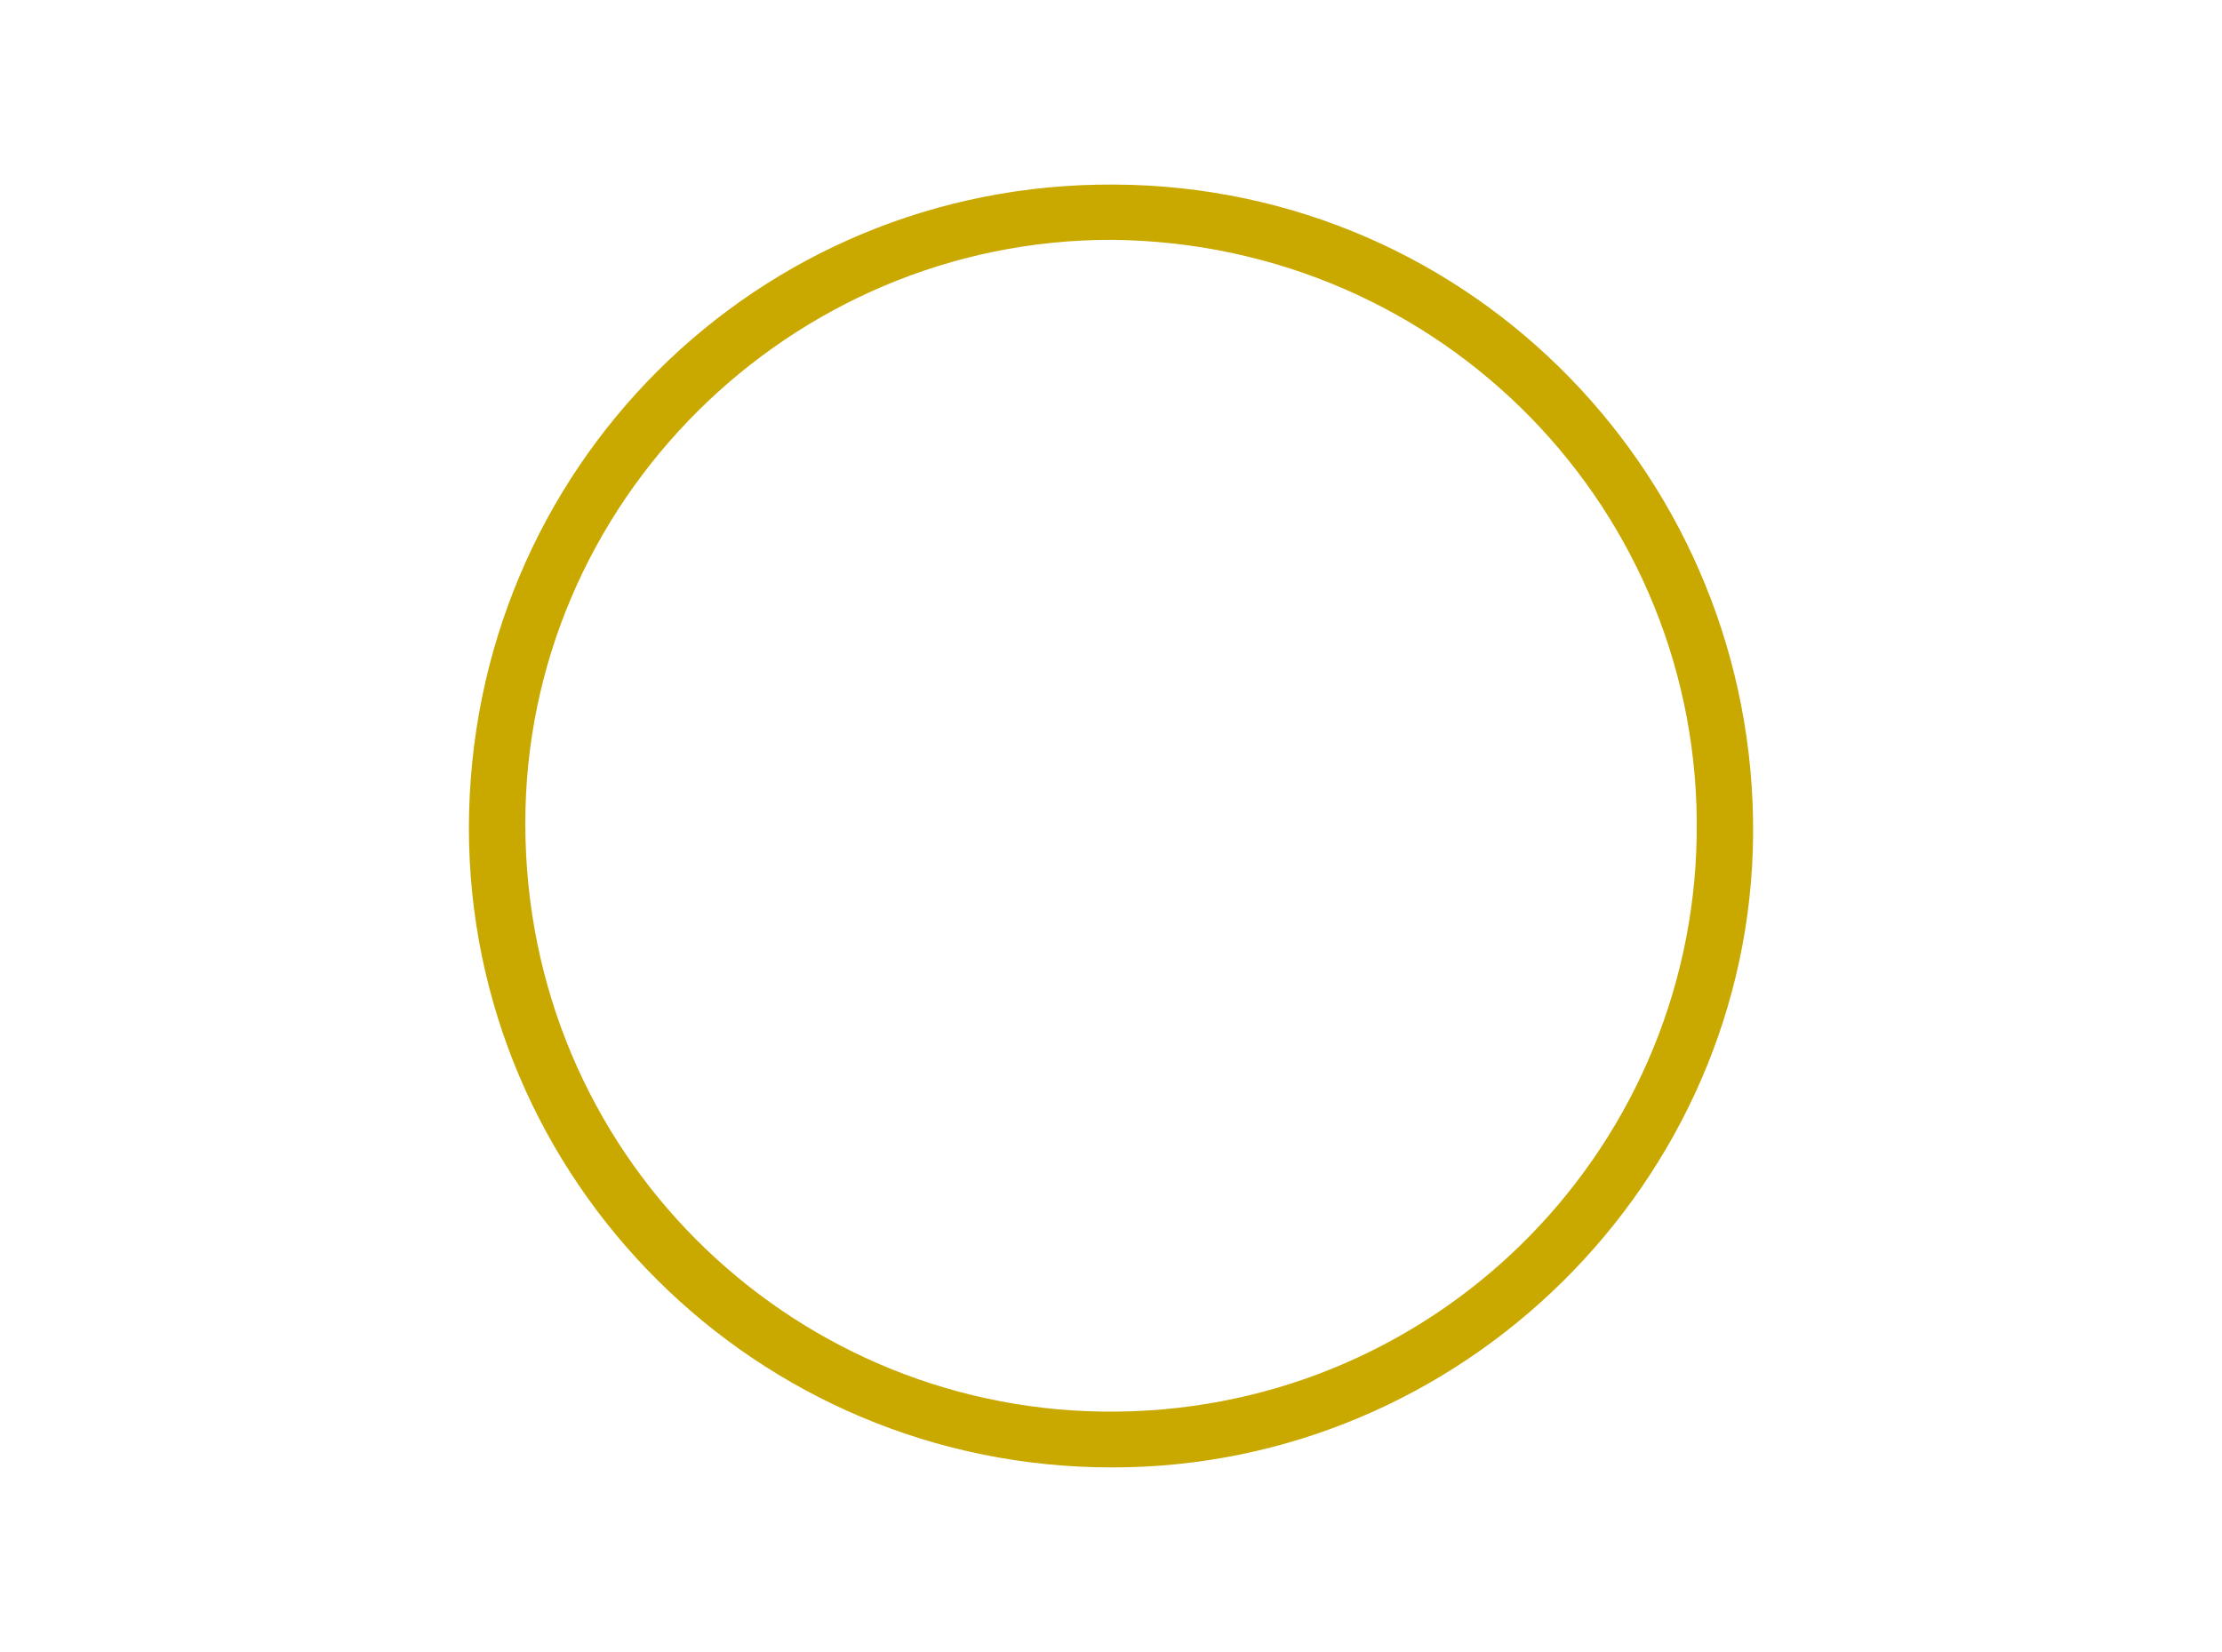 <?xml version="1.0" encoding="utf-8"?>
<!-- Generator: Adobe Illustrator 18.1.1, SVG Export Plug-In . SVG Version: 6.00 Build 0)  -->
<svg xmlns="http://www.w3.org/2000/svg" xmlns:xlink="http://www.w3.org/1999/xlink" version="1.1" id="Ebene_1" x="0px" y="0px" viewBox="0 0 390 290" enable-background="new 0 0 390 290" xml:space="preserve">
<g id="Rundrohre">
	<g>
		<path fill="#c9a800" d="M195.1,257.6c-62.3,0-112.8-50.4-112.8-112.3C82.4,82.4,132.8,32,195.6,32.4    c63.2,0.3,112.6,52.1,112.1,114.2C307.2,207.4,256.7,257.7,195.1,257.6z M195.2,42.1C138.7,42,92.1,88.2,92.2,144.7    c0.1,57.7,46.1,102.3,101.2,103.1c57.6,0.8,103.5-45,104.4-101C298.8,89.8,253.3,42.7,195.2,42.1z"/>
	</g>
	
	
</g>
</svg>
